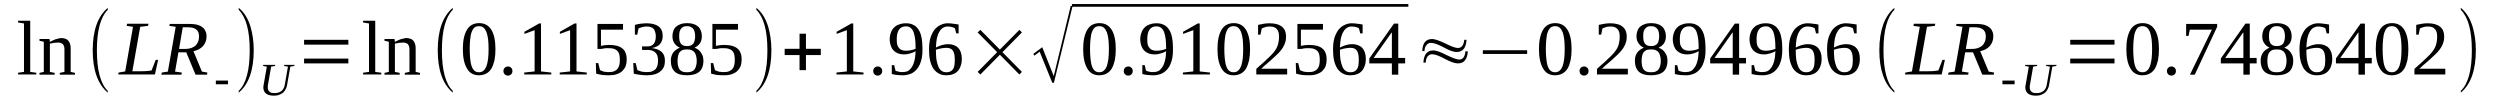 <?xml version='1.0' encoding='UTF-8'?>
<!-- This file was generated by dvisvgm 1.15.1 -->
<svg height='19pt' version='1.1' viewBox='0 -19 443 19' width='443pt' xmlns='http://www.w3.org/2000/svg' xmlns:xlink='http://www.w3.org/1999/xlink'>
<defs>
<clipPath id='clip1'>
<path clip-rule='evenodd' d='M0 -18.995H442.855V-0.028H0V-18.995'/>
</clipPath>
</defs>
<g id='page1'>
<g>
<path clip-path='url(#clip1)' d='M5.355 -6.258L6.43 -6.113V-5.801H3.203V-6.113L4.25 -6.258V-14.844L3.203 -15.016V-15.328H5.355V-6.258Z' fill-rule='evenodd'/>
<path clip-path='url(#clip1)' d='M8.84 -11.574C8.953 -11.633 9.121 -11.719 9.293 -11.801C9.461 -11.887 9.633 -11.945 9.801 -12.031C10 -12.086 10.199 -12.145 10.367 -12.172C10.566 -12.23 10.738 -12.258 10.879 -12.258C11.133 -12.258 11.359 -12.199 11.559 -12.145C11.758 -12.086 11.926 -11.973 12.07 -11.832C12.211 -11.688 12.324 -11.488 12.41 -11.234C12.492 -11.008 12.523 -10.723 12.523 -10.379V-6.258L13.285 -6.086V-5.773H10.594V-6.086L11.418 -6.258V-10.266C11.418 -10.637 11.332 -10.922 11.16 -11.148C10.965 -11.348 10.68 -11.461 10.312 -11.461C10.199 -11.461 10.059 -11.461 9.914 -11.434C9.801 -11.434 9.66 -11.406 9.52 -11.406C9.379 -11.375 9.266 -11.348 9.152 -11.32C9.039 -11.32 8.926 -11.289 8.84 -11.262V-6.258L9.688 -6.086V-5.773H6.996V-6.086L7.762 -6.258V-11.605L6.996 -11.773V-12.086H8.781L8.84 -11.574Z' fill-rule='evenodd'/>
<path clip-path='url(#clip1)' d='M19.094 -2.902V-2.59C17.34 -4.067 16.43 -6.57 16.43 -10.098C16.43 -13.621 17.34 -16.125 19.094 -17.606V-17.262C17.82 -15.985 17.168 -13.594 17.168 -10.098C17.168 -6.543 17.82 -4.152 19.094 -2.902Z' fill-rule='evenodd'/>
<path clip-path='url(#clip1)' d='M26.234 -14.418L24.844 -14.25L23.457 -6.371H24.875C25.441 -6.371 25.867 -6.399 26.176 -6.426C26.488 -6.457 26.715 -6.484 26.855 -6.512L27.594 -8.391H28.02L27.453 -5.801H20.938L21.02 -6.145L22.184 -6.344L23.57 -14.25L22.438 -14.418L22.523 -14.789H26.32L26.234 -14.418Z' fill-rule='evenodd'/>
<path clip-path='url(#clip1)' d='M31.617 -9.727L31.02 -6.313L32.211 -6.145L32.156 -5.774H28.586L28.672 -6.145L29.746 -6.313L31.133 -14.25L30 -14.418L30.086 -14.762H33.598C34.137 -14.762 34.562 -14.703 34.961 -14.617C35.328 -14.504 35.641 -14.363 35.867 -14.164C36.121 -13.992 36.289 -13.766 36.402 -13.481C36.547 -13.223 36.602 -12.91 36.602 -12.598C36.602 -12.231 36.547 -11.887 36.434 -11.606C36.32 -11.32 36.176 -11.063 35.98 -10.836C35.781 -10.61 35.527 -10.438 35.242 -10.266C34.961 -10.125 34.648 -10.012 34.281 -9.926L35.781 -6.313L36.742 -6.145L36.688 -5.774H34.648L33.004 -9.727H31.617ZM32.75 -10.324C33.145 -10.324 33.516 -10.379 33.824 -10.465C34.137 -10.578 34.395 -10.723 34.621 -10.891C34.816 -11.09 34.988 -11.32 35.102 -11.606C35.215 -11.86 35.27 -12.199 35.27 -12.543C35.27 -13.082 35.129 -13.481 34.789 -13.766C34.477 -14.02 33.996 -14.164 33.371 -14.164H32.383L31.73 -10.324H32.75Z' fill-rule='evenodd'/>
<path clip-path='url(#clip1)' d='M38.246 -4.723H40.398V-4.067H38.246V-4.723Z' fill-rule='evenodd'/>
<path clip-path='url(#clip1)' d='M42.297 -2.902C43.602 -4.152 44.25 -6.543 44.25 -10.098C44.25 -13.566 43.602 -15.953 42.297 -17.262V-17.606C43.262 -16.836 43.969 -15.699 44.422 -14.164C44.762 -12.969 44.961 -11.606 44.961 -10.098C44.961 -6.543 44.055 -4.039 42.297 -2.59V-2.902Z' fill-rule='evenodd'/>
<path clip-path='url(#clip1)' d='M51.023 -7.195L50.344 -7.309L50.371 -7.508H52.184L52.156 -7.309L51.449 -7.195L50.879 -3.981C50.852 -3.727 50.766 -3.5 50.652 -3.27C50.539 -3.043 50.398 -2.817 50.23 -2.645C50.031 -2.473 49.805 -2.332 49.52 -2.219C49.266 -2.106 48.926 -2.047 48.559 -2.047C47.934 -2.047 47.48 -2.16 47.141 -2.418C46.828 -2.672 46.66 -3.043 46.66 -3.527C46.66 -3.582 46.66 -3.668 46.688 -3.754C46.688 -3.84 46.688 -3.895 46.715 -3.953L47.281 -7.195L46.602 -7.309L46.66 -7.508H48.785L48.727 -7.309L48.047 -7.195L47.48 -3.953C47.453 -3.895 47.453 -3.813 47.453 -3.754C47.453 -3.668 47.453 -3.613 47.453 -3.555C47.453 -3.383 47.453 -3.242 47.508 -3.129C47.539 -2.985 47.621 -2.871 47.707 -2.789C47.82 -2.703 47.934 -2.617 48.074 -2.559C48.246 -2.531 48.414 -2.504 48.645 -2.504C48.926 -2.504 49.18 -2.531 49.406 -2.617C49.605 -2.703 49.805 -2.817 49.945 -2.93C50.086 -3.07 50.199 -3.215 50.285 -3.414C50.371 -3.582 50.426 -3.754 50.457 -3.953L51.023 -7.195Z' fill-rule='evenodd'/>
<path clip-path='url(#clip1)' d='M53.883 -7.766V-8.617H61.73V-7.766H53.883ZM53.883 -11.09V-11.945H61.73V-11.09H53.883Z' fill-rule='evenodd'/>
<path clip-path='url(#clip1)' d='M66.492 -6.258L67.566 -6.113V-5.801H64.336V-6.113L65.387 -6.258V-14.844L64.336 -15.016V-15.328H66.492V-6.258Z' fill-rule='evenodd'/>
<path clip-path='url(#clip1)' d='M69.977 -11.574C70.09 -11.633 70.258 -11.719 70.43 -11.801C70.598 -11.887 70.769 -11.945 70.938 -12.031C71.137 -12.086 71.336 -12.145 71.504 -12.172C71.703 -12.231 71.875 -12.258 72.016 -12.258C72.269 -12.258 72.496 -12.199 72.695 -12.145C72.894 -12.086 73.062 -11.973 73.203 -11.832C73.348 -11.688 73.461 -11.488 73.543 -11.235C73.629 -11.008 73.656 -10.723 73.656 -10.379V-6.258L74.422 -6.086V-5.774H71.73V-6.086L72.555 -6.258V-10.266C72.555 -10.637 72.469 -10.922 72.297 -11.149C72.102 -11.348 71.816 -11.461 71.449 -11.461C71.336 -11.461 71.191 -11.461 71.051 -11.434C70.938 -11.434 70.797 -11.406 70.656 -11.406C70.512 -11.375 70.398 -11.348 70.285 -11.32C70.172 -11.32 70.059 -11.289 69.977 -11.262V-6.258L70.824 -6.086V-5.774H68.133V-6.086L68.898 -6.258V-11.606L68.133 -11.774V-12.086H69.918L69.977 -11.574Z' fill-rule='evenodd'/>
<path clip-path='url(#clip1)' d='M80.231 -2.902V-2.59C78.473 -4.067 77.566 -6.57 77.566 -10.098C77.566 -13.621 78.473 -16.125 80.231 -17.606V-17.262C78.957 -15.985 78.305 -13.594 78.305 -10.098C78.305 -6.543 78.957 -4.152 80.231 -2.902Z' fill-rule='evenodd'/>
<path clip-path='url(#clip1)' d='M87.793 -10.324C87.793 -9.555 87.738 -8.902 87.625 -8.332C87.484 -7.734 87.312 -7.254 87.086 -6.856C86.832 -6.457 86.547 -6.172 86.18 -5.973C85.812 -5.774 85.359 -5.66 84.875 -5.66C83.914 -5.66 83.207 -6.059 82.75 -6.856C82.269 -7.649 82.016 -8.789 82.016 -10.324C82.016 -11.801 82.269 -12.941 82.75 -13.738C83.207 -14.504 83.941 -14.902 84.906 -14.902C85.867 -14.902 86.578 -14.504 87.059 -13.738C87.539 -12.969 87.793 -11.832 87.793 -10.324ZM86.578 -10.324C86.578 -10.949 86.547 -11.52 86.492 -12.031C86.434 -12.543 86.32 -12.969 86.207 -13.309C86.066 -13.652 85.898 -13.906 85.672 -14.106C85.473 -14.277 85.188 -14.363 84.875 -14.363C84.535 -14.363 84.281 -14.277 84.055 -14.106C83.856 -13.906 83.688 -13.652 83.574 -13.309C83.434 -12.969 83.375 -12.543 83.32 -12.031C83.262 -11.52 83.234 -10.949 83.234 -10.324C83.234 -9.668 83.262 -9.102 83.32 -8.59C83.375 -8.078 83.434 -7.649 83.574 -7.281C83.688 -6.938 83.856 -6.656 84.055 -6.484C84.281 -6.285 84.535 -6.199 84.875 -6.199C85.188 -6.199 85.473 -6.285 85.672 -6.484C85.898 -6.656 86.066 -6.938 86.207 -7.281C86.32 -7.649 86.434 -8.078 86.492 -8.59C86.547 -9.102 86.578 -9.668 86.578 -10.324Z' fill-rule='evenodd'/>
<path clip-path='url(#clip1)' d='M90.797 -6.399C90.797 -6.313 90.797 -6.199 90.742 -6.086C90.711 -6 90.656 -5.914 90.57 -5.832C90.516 -5.774 90.43 -5.715 90.316 -5.66C90.231 -5.633 90.117 -5.602 90.004 -5.602C89.891 -5.602 89.777 -5.633 89.691 -5.66C89.578 -5.715 89.496 -5.774 89.438 -5.832C89.352 -5.914 89.297 -6 89.269 -6.086C89.211 -6.199 89.211 -6.313 89.211 -6.399C89.211 -6.512 89.211 -6.625 89.269 -6.742C89.297 -6.824 89.352 -6.91 89.438 -6.996C89.496 -7.055 89.578 -7.109 89.691 -7.168C89.777 -7.195 89.891 -7.223 90.004 -7.223C90.117 -7.223 90.231 -7.195 90.316 -7.168C90.43 -7.109 90.516 -7.055 90.57 -6.996C90.656 -6.91 90.711 -6.824 90.742 -6.742C90.797 -6.625 90.797 -6.512 90.797 -6.399Z' fill-rule='evenodd'/>
<path clip-path='url(#clip1)' d='M95.867 -6.344L97.684 -6.145V-5.801H92.894V-6.145L94.734 -6.344V-13.652L92.922 -12.996V-13.367L95.527 -14.844H95.867V-6.344Z' fill-rule='evenodd'/>
<path clip-path='url(#clip1)' d='M102.156 -6.344L103.973 -6.145V-5.801H99.184V-6.145L101.023 -6.344V-13.652L99.211 -12.996V-13.367L101.816 -14.844H102.156V-6.344Z' fill-rule='evenodd'/>
<path clip-path='url(#clip1)' d='M108.023 -11.035C108.504 -11.035 108.957 -10.977 109.324 -10.891C109.723 -10.777 110.035 -10.637 110.289 -10.41C110.543 -10.211 110.742 -9.953 110.856 -9.613C110.996 -9.301 111.055 -8.902 111.055 -8.477C111.055 -8.047 110.996 -7.649 110.883 -7.309C110.742 -6.969 110.543 -6.684 110.289 -6.426C110.035 -6.172 109.695 -6 109.297 -5.859C108.902 -5.715 108.445 -5.66 107.91 -5.66C107.484 -5.66 107.086 -5.688 106.719 -5.715C106.352 -5.774 105.984 -5.859 105.641 -5.945L105.586 -7.82H106.012L106.324 -6.57C106.406 -6.543 106.492 -6.484 106.605 -6.457C106.719 -6.399 106.832 -6.371 106.973 -6.313C107.117 -6.285 107.258 -6.258 107.398 -6.258C107.539 -6.227 107.652 -6.227 107.797 -6.227C108.219 -6.227 108.562 -6.258 108.816 -6.371C109.07 -6.484 109.297 -6.625 109.437 -6.824C109.582 -6.996 109.695 -7.223 109.75 -7.508C109.809 -7.766 109.836 -8.078 109.836 -8.391C109.836 -8.731 109.809 -9.043 109.75 -9.301C109.695 -9.555 109.582 -9.785 109.41 -9.953C109.27 -10.125 109.043 -10.266 108.758 -10.352C108.504 -10.438 108.137 -10.465 107.711 -10.465C107.426 -10.465 107.199 -10.465 107.004 -10.41C106.805 -10.379 106.633 -10.352 106.52 -10.324H105.871V-14.762H110.402V-13.738H106.492V-10.863C106.551 -10.891 106.664 -10.922 106.746 -10.922C106.859 -10.949 106.945 -10.949 107.086 -10.977C107.199 -11.008 107.344 -11.008 107.484 -11.008C107.652 -11.035 107.824 -11.035 108.023 -11.035Z' fill-rule='evenodd'/>
<path clip-path='url(#clip1)' d='M117.824 -8.219C117.824 -7.82 117.769 -7.453 117.625 -7.137C117.485 -6.824 117.285 -6.57 117.004 -6.344C116.746 -6.113 116.406 -5.945 116.012 -5.832C115.613 -5.715 115.191 -5.66 114.68 -5.66C114.227 -5.66 113.801 -5.688 113.406 -5.746C112.981 -5.801 112.613 -5.859 112.301 -5.945L112.215 -7.82H112.641L112.953 -6.57C113.035 -6.543 113.121 -6.484 113.262 -6.457C113.406 -6.399 113.519 -6.371 113.687 -6.313C113.828 -6.285 113.973 -6.258 114.141 -6.258C114.285 -6.227 114.426 -6.227 114.567 -6.227C114.992 -6.227 115.332 -6.258 115.586 -6.371C115.84 -6.484 116.066 -6.625 116.211 -6.797C116.352 -6.996 116.465 -7.223 116.52 -7.481C116.578 -7.734 116.605 -8.02 116.605 -8.305C116.605 -8.676 116.551 -8.957 116.465 -9.188C116.379 -9.414 116.238 -9.613 116.066 -9.754C115.898 -9.899 115.699 -9.984 115.473 -10.066C115.246 -10.125 114.992 -10.152 114.738 -10.152H113.774V-10.777H114.738C115.219 -10.777 115.613 -10.922 115.84 -11.235C116.066 -11.52 116.211 -11.945 116.211 -12.543C116.211 -12.856 116.18 -13.11 116.098 -13.309C116.039 -13.539 115.953 -13.738 115.812 -13.879C115.699 -14.02 115.531 -14.133 115.332 -14.191C115.133 -14.277 114.879 -14.305 114.567 -14.305C114.426 -14.305 114.312 -14.305 114.168 -14.277C114.027 -14.25 113.914 -14.219 113.774 -14.191C113.66 -14.164 113.547 -14.133 113.434 -14.078C113.32 -14.051 113.234 -13.992 113.148 -13.965L112.922 -12.856H112.5V-14.59C112.641 -14.617 112.809 -14.649 112.953 -14.703C113.094 -14.731 113.262 -14.762 113.434 -14.789C113.602 -14.816 113.774 -14.816 113.973 -14.844C114.141 -14.844 114.367 -14.875 114.567 -14.875C115.5 -14.875 116.211 -14.676 116.691 -14.332C117.172 -13.965 117.43 -13.395 117.43 -12.656C117.43 -12.371 117.398 -12.117 117.317 -11.86C117.23 -11.633 117.117 -11.406 116.973 -11.207C116.805 -11.035 116.605 -10.863 116.352 -10.75C116.098 -10.61 115.812 -10.524 115.473 -10.496C116.293 -10.379 116.891 -10.152 117.258 -9.785C117.656 -9.414 117.824 -8.902 117.824 -8.219Z' fill-rule='evenodd'/>
<path clip-path='url(#clip1)' d='M124.367 -12.57C124.367 -12.086 124.254 -11.66 124.027 -11.32C123.773 -10.977 123.461 -10.723 123.066 -10.551C123.293 -10.465 123.52 -10.352 123.719 -10.211C123.914 -10.066 124.058 -9.899 124.199 -9.699C124.34 -9.5 124.453 -9.27 124.539 -9.043C124.594 -8.789 124.652 -8.504 124.652 -8.219C124.652 -7.367 124.398 -6.742 123.945 -6.313C123.461 -5.887 122.727 -5.66 121.734 -5.66C120.77 -5.66 120.063 -5.859 119.582 -6.285C119.129 -6.711 118.871 -7.367 118.871 -8.219C118.871 -8.817 119.016 -9.301 119.297 -9.699C119.582 -10.066 119.977 -10.352 120.461 -10.551C120.063 -10.723 119.75 -10.977 119.523 -11.32C119.27 -11.66 119.156 -12.086 119.156 -12.57C119.156 -12.941 119.211 -13.254 119.324 -13.539C119.41 -13.82 119.582 -14.078 119.809 -14.277C120.035 -14.477 120.289 -14.617 120.629 -14.731C120.941 -14.844 121.336 -14.902 121.762 -14.902C122.188 -14.902 122.582 -14.844 122.894 -14.731C123.207 -14.649 123.492 -14.477 123.719 -14.277C123.945 -14.078 124.086 -13.82 124.199 -13.539C124.313 -13.254 124.367 -12.941 124.367 -12.57ZM123.461 -8.219C123.461 -8.531 123.434 -8.817 123.348 -9.074C123.293 -9.328 123.207 -9.555 123.066 -9.727C122.953 -9.899 122.754 -10.012 122.527 -10.125C122.328 -10.211 122.047 -10.238 121.734 -10.238C121.395 -10.238 121.14 -10.211 120.914 -10.125C120.715 -10.012 120.543 -9.899 120.402 -9.727C120.289 -9.555 120.203 -9.328 120.148 -9.074C120.09 -8.817 120.063 -8.531 120.063 -8.219C120.063 -7.879 120.09 -7.594 120.148 -7.336C120.203 -7.082 120.289 -6.883 120.402 -6.711C120.543 -6.543 120.715 -6.399 120.914 -6.313C121.14 -6.227 121.395 -6.199 121.734 -6.199C122.047 -6.199 122.328 -6.227 122.527 -6.313C122.754 -6.399 122.953 -6.543 123.066 -6.711C123.207 -6.883 123.293 -7.082 123.348 -7.336C123.434 -7.594 123.461 -7.879 123.461 -8.219ZM123.18 -12.57C123.18 -12.828 123.152 -13.082 123.094 -13.309C123.066 -13.508 122.981 -13.707 122.867 -13.852C122.754 -14.02 122.613 -14.133 122.414 -14.219C122.242 -14.332 122.016 -14.363 121.734 -14.363C121.449 -14.363 121.223 -14.332 121.055 -14.219C120.883 -14.133 120.742 -14.02 120.629 -13.852C120.516 -13.707 120.461 -13.508 120.402 -13.309C120.375 -13.082 120.348 -12.828 120.348 -12.57C120.348 -12.316 120.375 -12.059 120.402 -11.86C120.461 -11.633 120.516 -11.461 120.629 -11.289C120.742 -11.149 120.883 -11.035 121.055 -10.949C121.223 -10.863 121.449 -10.836 121.734 -10.836C122.016 -10.836 122.242 -10.863 122.414 -10.949C122.613 -11.035 122.754 -11.149 122.867 -11.289C122.981 -11.461 123.066 -11.633 123.094 -11.86C123.152 -12.059 123.18 -12.316 123.18 -12.57Z' fill-rule='evenodd'/>
<path clip-path='url(#clip1)' d='M128.391 -11.035C128.875 -11.035 129.328 -10.977 129.695 -10.891C130.09 -10.777 130.402 -10.637 130.656 -10.41C130.914 -10.211 131.109 -9.953 131.223 -9.613C131.367 -9.301 131.422 -8.902 131.422 -8.477C131.422 -8.047 131.367 -7.649 131.254 -7.309C131.109 -6.969 130.914 -6.684 130.656 -6.426C130.402 -6.172 130.062 -6 129.668 -5.859C129.269 -5.715 128.817 -5.66 128.277 -5.66C127.852 -5.66 127.457 -5.688 127.09 -5.715C126.719 -5.774 126.352 -5.859 126.012 -5.945L125.957 -7.82H126.379L126.691 -6.57C126.777 -6.543 126.863 -6.484 126.976 -6.457C127.09 -6.399 127.203 -6.371 127.344 -6.313C127.484 -6.285 127.625 -6.258 127.769 -6.258C127.91 -6.227 128.024 -6.227 128.164 -6.227C128.59 -6.227 128.93 -6.258 129.184 -6.371C129.441 -6.484 129.668 -6.625 129.809 -6.824C129.949 -6.996 130.062 -7.223 130.121 -7.508C130.176 -7.766 130.203 -8.078 130.203 -8.391C130.203 -8.731 130.176 -9.043 130.121 -9.301C130.062 -9.555 129.949 -9.785 129.781 -9.953C129.637 -10.125 129.41 -10.266 129.129 -10.352C128.875 -10.438 128.504 -10.465 128.078 -10.465C127.797 -10.465 127.57 -10.465 127.371 -10.41C127.172 -10.379 127.004 -10.352 126.891 -10.324H126.238V-14.762H130.77V-13.738H126.863V-10.863C126.918 -10.891 127.031 -10.922 127.117 -10.922C127.231 -10.949 127.316 -10.949 127.457 -10.977C127.57 -11.008 127.711 -11.008 127.852 -11.008C128.024 -11.035 128.191 -11.035 128.391 -11.035Z' fill-rule='evenodd'/>
<path clip-path='url(#clip1)' d='M134.027 -2.902C135.332 -4.152 135.984 -6.543 135.984 -10.098C135.984 -13.566 135.332 -15.953 134.027 -17.262V-17.606C134.992 -16.836 135.699 -15.699 136.152 -14.164C136.492 -12.969 136.691 -11.606 136.691 -10.098C136.691 -6.543 135.785 -4.039 134.027 -2.59V-2.902Z' fill-rule='evenodd'/>
<path clip-path='url(#clip1)' d='M141.68 -6.57V-9.242H139.043V-10.352H141.68V-13.027H142.813V-10.352H145.445V-9.242H142.813V-6.57H141.68Z' fill-rule='evenodd'/>
<path clip-path='url(#clip1)' d='M151.195 -6.344L153.012 -6.145V-5.801H148.223V-6.145L150.062 -6.344V-13.652L148.25 -12.996V-13.367L150.855 -14.844H151.195V-6.344Z' fill-rule='evenodd'/>
<path clip-path='url(#clip1)' d='M156.324 -6.399C156.324 -6.313 156.324 -6.199 156.27 -6.086C156.238 -6 156.184 -5.914 156.098 -5.832C156.043 -5.774 155.957 -5.715 155.844 -5.66C155.758 -5.633 155.645 -5.602 155.531 -5.602C155.418 -5.602 155.305 -5.633 155.219 -5.66C155.105 -5.715 155.023 -5.774 154.965 -5.832C154.879 -5.914 154.824 -6 154.797 -6.086C154.738 -6.199 154.738 -6.313 154.738 -6.399C154.738 -6.512 154.738 -6.625 154.797 -6.742C154.824 -6.824 154.879 -6.91 154.965 -6.996C155.023 -7.055 155.105 -7.109 155.219 -7.168C155.305 -7.195 155.418 -7.223 155.531 -7.223C155.645 -7.223 155.758 -7.195 155.844 -7.168C155.957 -7.109 156.043 -7.055 156.098 -6.996C156.184 -6.91 156.238 -6.824 156.27 -6.742C156.324 -6.625 156.324 -6.512 156.324 -6.399Z' fill-rule='evenodd'/>
<path clip-path='url(#clip1)' d='M157.656 -12.031C157.656 -12.485 157.742 -12.91 157.883 -13.254C157.996 -13.594 158.195 -13.906 158.449 -14.133C158.676 -14.391 158.988 -14.563 159.355 -14.676C159.695 -14.816 160.094 -14.875 160.547 -14.875C161.055 -14.875 161.48 -14.789 161.848 -14.59C162.219 -14.418 162.527 -14.133 162.758 -13.766C163.012 -13.395 163.18 -12.941 163.293 -12.344C163.406 -11.774 163.465 -11.09 163.465 -10.297C163.465 -9.727 163.437 -9.215 163.352 -8.758C163.266 -8.305 163.125 -7.906 162.984 -7.567C162.84 -7.223 162.641 -6.938 162.414 -6.684C162.219 -6.457 161.992 -6.258 161.707 -6.086C161.453 -5.945 161.199 -5.832 160.887 -5.774C160.602 -5.688 160.32 -5.66 160.008 -5.66C159.609 -5.66 159.269 -5.688 158.961 -5.715C158.621 -5.746 158.336 -5.801 158.023 -5.887V-7.453H158.449L158.676 -6.484C158.762 -6.426 158.875 -6.399 158.961 -6.371C159.074 -6.344 159.187 -6.313 159.301 -6.285C159.414 -6.258 159.527 -6.258 159.641 -6.227C159.754 -6.227 159.867 -6.227 159.98 -6.227C160.293 -6.227 160.574 -6.285 160.859 -6.399C161.113 -6.543 161.34 -6.77 161.539 -7.055C161.734 -7.336 161.906 -7.734 162.02 -8.192C162.16 -8.676 162.219 -9.242 162.246 -9.926C161.961 -9.754 161.621 -9.613 161.281 -9.527C160.941 -9.414 160.574 -9.356 160.207 -9.356C159.809 -9.356 159.469 -9.414 159.156 -9.527C158.875 -9.641 158.59 -9.813 158.363 -10.039C158.137 -10.266 157.969 -10.551 157.855 -10.863C157.742 -11.207 157.656 -11.606 157.656 -12.031ZM160.547 -14.332C159.98 -14.332 159.555 -14.133 159.301 -13.738C159.016 -13.34 158.902 -12.77 158.902 -12C158.902 -11.633 158.93 -11.32 158.988 -11.063C159.074 -10.836 159.187 -10.61 159.328 -10.465C159.469 -10.297 159.641 -10.18 159.836 -10.125C160.035 -10.039 160.262 -10.012 160.519 -10.012C160.828 -10.012 161.113 -10.039 161.394 -10.098C161.707 -10.152 161.992 -10.238 162.246 -10.352C162.246 -11.008 162.219 -11.606 162.16 -12.086C162.105 -12.598 161.992 -12.996 161.879 -13.34C161.734 -13.68 161.566 -13.906 161.34 -14.078C161.113 -14.25 160.859 -14.332 160.547 -14.332Z' fill-rule='evenodd'/>
<path clip-path='url(#clip1)' d='M170.434 -8.59C170.434 -8.106 170.375 -7.707 170.234 -7.336C170.121 -6.969 169.953 -6.684 169.727 -6.426C169.5 -6.172 169.215 -5.973 168.875 -5.859C168.535 -5.715 168.137 -5.66 167.715 -5.66C167.203 -5.66 166.777 -5.746 166.41 -5.945C166.016 -6.145 165.703 -6.426 165.418 -6.797C165.164 -7.195 164.965 -7.649 164.824 -8.219C164.684 -8.789 164.625 -9.469 164.625 -10.211C164.625 -11.035 164.711 -11.746 164.879 -12.316C165.078 -12.91 165.332 -13.395 165.617 -13.766C165.93 -14.133 166.297 -14.418 166.695 -14.59C167.09 -14.789 167.516 -14.875 167.941 -14.875C168.281 -14.875 168.621 -14.844 168.961 -14.789C169.301 -14.762 169.613 -14.703 169.867 -14.649V-13.082H169.441L169.215 -13.992C169.129 -14.051 169.047 -14.078 168.934 -14.133C168.82 -14.164 168.734 -14.191 168.621 -14.219C168.508 -14.25 168.395 -14.277 168.281 -14.277C168.168 -14.305 168.055 -14.305 167.941 -14.305C167.629 -14.305 167.344 -14.219 167.09 -14.078C166.863 -13.938 166.637 -13.707 166.469 -13.395C166.269 -13.082 166.129 -12.684 166.016 -12.231C165.93 -11.774 165.871 -11.207 165.844 -10.578C166.156 -10.75 166.523 -10.891 166.891 -11.008C167.262 -11.121 167.656 -11.176 168.023 -11.176C168.395 -11.176 168.734 -11.121 169.016 -11.008C169.328 -10.891 169.582 -10.75 169.781 -10.524C169.98 -10.324 170.148 -10.039 170.262 -9.727C170.375 -9.387 170.434 -9.016 170.434 -8.59ZM167.684 -6.199C167.969 -6.199 168.195 -6.227 168.395 -6.344C168.594 -6.426 168.734 -6.57 168.875 -6.742C168.988 -6.938 169.074 -7.168 169.129 -7.453C169.16 -7.734 169.187 -8.078 169.187 -8.445C169.187 -9.188 169.074 -9.699 168.848 -10.039C168.621 -10.352 168.25 -10.524 167.77 -10.524C167.457 -10.524 167.148 -10.496 166.836 -10.438C166.496 -10.379 166.156 -10.297 165.844 -10.18C165.844 -9.555 165.871 -8.988 165.93 -8.477C166.016 -7.992 166.129 -7.567 166.269 -7.223C166.41 -6.883 166.609 -6.625 166.836 -6.457C167.062 -6.285 167.344 -6.199 167.684 -6.199Z' fill-rule='evenodd'/>
<path clip-path='url(#clip1)' d='M173.238 -6.258L176.695 -9.754L173.238 -13.254L173.719 -13.707L177.176 -10.211L180.633 -13.707L181.086 -13.254L177.629 -9.754L181.086 -6.258L180.633 -5.801L177.176 -9.301L173.719 -5.801L173.238 -6.258Z' fill-rule='evenodd'/>
<path clip-path='url(#clip1)' d='M186.469 -4.324L184.23 -9.84L183.266 -9.129L183.125 -9.469L184.684 -10.637L186.723 -5.516L189.727 -17.945H190.066L186.75 -4.324H186.469Z' fill-rule='evenodd'/>
<path clip-path='url(#clip1)' d='M189.953 -18.284H249.559V-17.804H189.953V-18.284Z' fill-rule='evenodd'/>
<path clip-path='url(#clip1)' d='M197.715 -10.324C197.715 -9.555 197.66 -8.902 197.547 -8.332C197.402 -7.734 197.234 -7.254 197.008 -6.856C196.75 -6.457 196.469 -6.172 196.102 -5.973C195.73 -5.774 195.277 -5.66 194.797 -5.66C193.832 -5.66 193.125 -6.059 192.672 -6.856C192.191 -7.649 191.937 -8.789 191.937 -10.324C191.937 -11.801 192.191 -12.941 192.672 -13.738C193.125 -14.504 193.863 -14.902 194.824 -14.902C195.789 -14.902 196.496 -14.504 196.977 -13.738C197.461 -12.969 197.715 -11.832 197.715 -10.324ZM196.496 -10.324C196.496 -10.949 196.469 -11.52 196.41 -12.031C196.355 -12.543 196.242 -12.969 196.129 -13.309C195.988 -13.652 195.816 -13.906 195.59 -14.106C195.391 -14.277 195.109 -14.363 194.797 -14.363C194.457 -14.363 194.203 -14.277 193.977 -14.106C193.777 -13.906 193.605 -13.652 193.492 -13.309C193.352 -12.969 193.297 -12.543 193.238 -12.031C193.184 -11.52 193.152 -10.949 193.152 -10.324C193.152 -9.668 193.184 -9.102 193.238 -8.59C193.297 -8.078 193.352 -7.649 193.492 -7.281C193.605 -6.938 193.777 -6.656 193.977 -6.484C194.203 -6.285 194.457 -6.199 194.797 -6.199C195.109 -6.199 195.391 -6.285 195.59 -6.484C195.816 -6.656 195.988 -6.938 196.129 -7.281C196.242 -7.649 196.355 -8.078 196.41 -8.59C196.469 -9.102 196.496 -9.668 196.496 -10.324Z' fill-rule='evenodd'/>
<path clip-path='url(#clip1)' d='M200.719 -6.399C200.719 -6.313 200.719 -6.199 200.66 -6.086C200.633 -6 200.578 -5.914 200.492 -5.832C200.434 -5.774 200.352 -5.715 200.238 -5.66C200.152 -5.633 200.039 -5.602 199.926 -5.602C199.812 -5.602 199.699 -5.633 199.613 -5.66C199.5 -5.715 199.414 -5.774 199.359 -5.832C199.273 -5.914 199.215 -6 199.187 -6.086C199.133 -6.199 199.133 -6.313 199.133 -6.399C199.133 -6.512 199.133 -6.625 199.187 -6.742C199.215 -6.824 199.273 -6.91 199.359 -6.996C199.414 -7.055 199.5 -7.109 199.613 -7.168C199.699 -7.195 199.812 -7.223 199.926 -7.223C200.039 -7.223 200.152 -7.195 200.238 -7.168C200.352 -7.109 200.434 -7.055 200.492 -6.996C200.578 -6.91 200.633 -6.824 200.66 -6.742C200.719 -6.625 200.719 -6.512 200.719 -6.399Z' fill-rule='evenodd'/>
<path clip-path='url(#clip1)' d='M202.051 -12.031C202.051 -12.485 202.133 -12.91 202.277 -13.254C202.391 -13.594 202.586 -13.906 202.844 -14.133C203.07 -14.391 203.383 -14.563 203.75 -14.676C204.09 -14.816 204.484 -14.875 204.937 -14.875C205.449 -14.875 205.875 -14.789 206.242 -14.59C206.609 -14.418 206.922 -14.133 207.148 -13.766C207.402 -13.395 207.574 -12.941 207.687 -12.344C207.801 -11.774 207.855 -11.09 207.855 -10.297C207.855 -9.727 207.828 -9.215 207.742 -8.758C207.66 -8.305 207.516 -7.906 207.375 -7.567C207.234 -7.223 207.035 -6.938 206.809 -6.684C206.609 -6.457 206.383 -6.258 206.102 -6.086C205.848 -5.945 205.59 -5.832 205.277 -5.774C204.996 -5.688 204.711 -5.66 204.402 -5.66C204.004 -5.66 203.664 -5.688 203.352 -5.715C203.012 -5.746 202.73 -5.801 202.418 -5.887V-7.453H202.844L203.07 -6.484C203.156 -6.426 203.27 -6.399 203.352 -6.371C203.465 -6.344 203.578 -6.313 203.691 -6.285C203.805 -6.258 203.918 -6.258 204.031 -6.227C204.145 -6.227 204.258 -6.227 204.371 -6.227C204.684 -6.227 204.969 -6.285 205.25 -6.399C205.504 -6.543 205.734 -6.77 205.93 -7.055C206.129 -7.336 206.301 -7.734 206.414 -8.192C206.555 -8.676 206.609 -9.242 206.641 -9.926C206.355 -9.754 206.016 -9.613 205.676 -9.527C205.336 -9.414 204.969 -9.356 204.598 -9.356C204.203 -9.356 203.863 -9.414 203.551 -9.527C203.27 -9.641 202.984 -9.813 202.758 -10.039C202.531 -10.266 202.359 -10.551 202.246 -10.863C202.133 -11.207 202.051 -11.606 202.051 -12.031ZM204.937 -14.332C204.371 -14.332 203.949 -14.133 203.691 -13.738C203.41 -13.34 203.297 -12.77 203.297 -12C203.297 -11.633 203.324 -11.32 203.383 -11.063C203.465 -10.836 203.578 -10.61 203.723 -10.465C203.863 -10.297 204.031 -10.18 204.23 -10.125C204.43 -10.039 204.656 -10.012 204.91 -10.012C205.223 -10.012 205.504 -10.039 205.789 -10.098C206.102 -10.152 206.383 -10.238 206.641 -10.352C206.641 -11.008 206.609 -11.606 206.555 -12.086C206.496 -12.598 206.383 -12.996 206.27 -13.34C206.129 -13.68 205.961 -13.906 205.734 -14.078C205.504 -14.25 205.25 -14.332 204.937 -14.332Z' fill-rule='evenodd'/>
<path clip-path='url(#clip1)' d='M212.59 -6.344L214.402 -6.145V-5.801H209.613V-6.145L211.457 -6.344V-13.652L209.641 -12.996V-13.367L212.25 -14.844H212.59V-6.344Z' fill-rule='evenodd'/>
<path clip-path='url(#clip1)' d='M221.512 -10.324C221.512 -9.555 221.457 -8.902 221.344 -8.332C221.199 -7.734 221.031 -7.254 220.805 -6.856C220.551 -6.457 220.266 -6.172 219.898 -5.973C219.527 -5.774 219.074 -5.66 218.594 -5.66C217.633 -5.66 216.922 -6.059 216.469 -6.856C215.988 -7.649 215.734 -8.789 215.734 -10.324C215.734 -11.801 215.988 -12.941 216.469 -13.738C216.922 -14.504 217.66 -14.902 218.621 -14.902C219.586 -14.902 220.293 -14.504 220.777 -13.738C221.258 -12.969 221.512 -11.832 221.512 -10.324ZM220.293 -10.324C220.293 -10.949 220.266 -11.52 220.211 -12.031C220.152 -12.543 220.039 -12.969 219.926 -13.309C219.785 -13.652 219.613 -13.906 219.387 -14.106C219.188 -14.277 218.906 -14.363 218.594 -14.363C218.254 -14.363 218 -14.277 217.773 -14.106C217.574 -13.906 217.406 -13.652 217.293 -13.309C217.148 -12.969 217.094 -12.543 217.035 -12.031C216.98 -11.52 216.949 -10.949 216.949 -10.324C216.949 -9.668 216.98 -9.102 217.035 -8.59C217.094 -8.078 217.148 -7.649 217.293 -7.281C217.406 -6.938 217.574 -6.656 217.773 -6.484C218 -6.285 218.254 -6.199 218.594 -6.199C218.906 -6.199 219.188 -6.285 219.387 -6.484C219.613 -6.656 219.785 -6.938 219.926 -7.281C220.039 -7.649 220.152 -8.078 220.211 -8.59C220.266 -9.102 220.293 -9.668 220.293 -10.324Z' fill-rule='evenodd'/>
<path clip-path='url(#clip1)' d='M228.086 -5.801H222.617V-6.797C223.07 -7.195 223.469 -7.594 223.863 -7.906C224.231 -8.246 224.57 -8.559 224.855 -8.844C225.168 -9.129 225.422 -9.414 225.648 -9.668C225.875 -9.926 226.047 -10.211 226.215 -10.496C226.356 -10.777 226.469 -11.09 226.527 -11.406C226.613 -11.746 226.641 -12.117 226.641 -12.543C226.641 -13.11 226.527 -13.566 226.242 -13.852C225.988 -14.164 225.563 -14.305 224.969 -14.305C224.828 -14.305 224.715 -14.305 224.57 -14.277C224.457 -14.25 224.316 -14.25 224.203 -14.191C224.09 -14.164 223.977 -14.133 223.863 -14.078C223.75 -14.051 223.664 -13.992 223.582 -13.965L223.355 -12.856H222.93V-14.59C223.27 -14.676 223.582 -14.731 223.922 -14.789C224.231 -14.844 224.602 -14.875 224.969 -14.875C225.934 -14.875 226.668 -14.676 227.18 -14.25C227.66 -13.852 227.887 -13.281 227.887 -12.543C227.887 -12.172 227.859 -11.832 227.746 -11.52C227.66 -11.207 227.52 -10.891 227.348 -10.61C227.18 -10.324 226.953 -10.039 226.695 -9.754C226.441 -9.5 226.16 -9.188 225.82 -8.902C225.508 -8.59 225.137 -8.277 224.742 -7.934C224.344 -7.621 223.922 -7.223 223.496 -6.824H228.086V-5.801Z' fill-rule='evenodd'/>
<path clip-path='url(#clip1)' d='M232.051 -11.035C232.531 -11.035 232.984 -10.977 233.355 -10.891C233.75 -10.777 234.062 -10.637 234.316 -10.41C234.574 -10.211 234.77 -9.953 234.883 -9.613C235.027 -9.301 235.082 -8.902 235.082 -8.477C235.082 -8.047 235.027 -7.649 234.914 -7.309C234.77 -6.969 234.574 -6.684 234.316 -6.426C234.062 -6.172 233.723 -6 233.324 -5.859C232.93 -5.715 232.477 -5.66 231.937 -5.66C231.512 -5.66 231.117 -5.688 230.746 -5.715C230.379 -5.774 230.012 -5.859 229.672 -5.945L229.613 -7.82H230.039L230.352 -6.57C230.438 -6.543 230.52 -6.484 230.633 -6.457C230.746 -6.399 230.859 -6.371 231.004 -6.313C231.144 -6.285 231.285 -6.258 231.43 -6.258C231.57 -6.227 231.684 -6.227 231.824 -6.227C232.25 -6.227 232.59 -6.258 232.844 -6.371C233.098 -6.484 233.324 -6.625 233.469 -6.824C233.609 -6.996 233.723 -7.223 233.777 -7.508C233.836 -7.766 233.863 -8.078 233.863 -8.391C233.863 -8.731 233.836 -9.043 233.777 -9.301C233.723 -9.555 233.609 -9.785 233.437 -9.953C233.297 -10.125 233.07 -10.266 232.789 -10.352C232.531 -10.438 232.164 -10.465 231.738 -10.465C231.457 -10.465 231.231 -10.465 231.031 -10.41C230.832 -10.379 230.664 -10.352 230.551 -10.324H229.899V-14.762H234.43V-13.738H230.52V-10.863C230.578 -10.891 230.691 -10.922 230.777 -10.922C230.891 -10.949 230.973 -10.949 231.117 -10.977C231.231 -11.008 231.371 -11.008 231.512 -11.008C231.684 -11.035 231.852 -11.035 232.051 -11.035Z' fill-rule='evenodd'/>
<path clip-path='url(#clip1)' d='M242.023 -8.59C242.023 -8.106 241.965 -7.707 241.824 -7.336C241.711 -6.969 241.543 -6.684 241.316 -6.426C241.09 -6.172 240.805 -5.973 240.465 -5.859C240.125 -5.715 239.726 -5.66 239.305 -5.66C238.793 -5.66 238.367 -5.746 238 -5.945C237.605 -6.145 237.293 -6.426 237.008 -6.797C236.754 -7.195 236.555 -7.649 236.414 -8.219C236.273 -8.789 236.215 -9.469 236.215 -10.211C236.215 -11.035 236.301 -11.746 236.469 -12.316C236.668 -12.91 236.922 -13.395 237.207 -13.766C237.52 -14.133 237.887 -14.418 238.285 -14.59C238.68 -14.789 239.105 -14.875 239.531 -14.875C239.871 -14.875 240.211 -14.844 240.551 -14.789C240.891 -14.762 241.203 -14.703 241.457 -14.649V-13.082H241.031L240.805 -13.992C240.719 -14.051 240.637 -14.078 240.523 -14.133C240.41 -14.164 240.324 -14.191 240.211 -14.219C240.098 -14.25 239.984 -14.277 239.871 -14.277C239.758 -14.305 239.645 -14.305 239.531 -14.305C239.219 -14.305 238.934 -14.219 238.68 -14.078C238.453 -13.938 238.227 -13.707 238.059 -13.395C237.859 -13.082 237.719 -12.684 237.605 -12.231C237.52 -11.774 237.461 -11.207 237.434 -10.578C237.746 -10.75 238.113 -10.891 238.481 -11.008C238.852 -11.121 239.246 -11.176 239.613 -11.176C239.984 -11.176 240.324 -11.121 240.606 -11.008C240.918 -10.891 241.172 -10.75 241.371 -10.524C241.57 -10.324 241.738 -10.039 241.852 -9.727C241.965 -9.387 242.023 -9.016 242.023 -8.59ZM239.273 -6.199C239.558 -6.199 239.785 -6.227 239.984 -6.344C240.184 -6.426 240.324 -6.57 240.465 -6.742C240.578 -6.938 240.664 -7.168 240.719 -7.453C240.75 -7.734 240.777 -8.078 240.777 -8.445C240.777 -9.188 240.664 -9.699 240.438 -10.039C240.211 -10.352 239.84 -10.524 239.359 -10.524C239.047 -10.524 238.738 -10.496 238.426 -10.438C238.086 -10.379 237.746 -10.297 237.434 -10.18C237.434 -9.555 237.461 -8.988 237.52 -8.477C237.605 -7.992 237.719 -7.567 237.859 -7.223C238 -6.883 238.199 -6.625 238.426 -6.457C238.652 -6.285 238.934 -6.199 239.273 -6.199Z' fill-rule='evenodd'/>
<path clip-path='url(#clip1)' d='M247.773 -7.766V-5.774H246.641V-7.766H242.644V-8.645L247.008 -14.816H247.773V-8.731H248.992V-7.766H247.773ZM246.641 -13.223H246.586L243.41 -8.731H246.641V-13.223Z' fill-rule='evenodd'/>
<path clip-path='url(#clip1)' d='M252.422 -9.953H252.023C252.082 -11.375 252.648 -12.086 253.781 -12.086C254.262 -12.086 255.055 -11.801 256.133 -11.289C257.18 -10.75 257.945 -10.496 258.34 -10.496C258.992 -10.496 259.359 -10.977 259.473 -11.945H259.871C259.785 -10.496 259.191 -9.785 258.113 -9.785C257.547 -9.785 256.781 -10.066 255.82 -10.61C254.855 -11.121 254.09 -11.406 253.523 -11.406C253.184 -11.406 252.902 -11.235 252.703 -10.922C252.504 -10.637 252.422 -10.324 252.422 -9.953ZM252.648 -7.906H252.223C252.309 -9.356 252.875 -10.066 253.977 -10.066C254.488 -10.066 255.281 -9.785 256.328 -9.242C257.406 -8.731 258.145 -8.445 258.566 -8.445C259.219 -8.445 259.586 -8.93 259.672 -9.899H260.098C260.012 -8.477 259.418 -7.766 258.34 -7.766C257.773 -7.766 257.008 -8.047 256.047 -8.559C255.055 -9.102 254.289 -9.387 253.75 -9.387C253.383 -9.387 253.129 -9.215 252.902 -8.902C252.73 -8.617 252.648 -8.277 252.648 -7.906Z' fill-rule='evenodd'/>
<path clip-path='url(#clip1)' d='M262.762 -9.442V-10.098H270.609V-9.442H262.762Z' fill-rule='evenodd'/>
<path clip-path='url(#clip1)' d='M278.484 -10.324C278.484 -9.555 278.426 -8.902 278.312 -8.332C278.172 -7.734 278.004 -7.254 277.777 -6.856C277.52 -6.457 277.238 -6.172 276.867 -5.973C276.5 -5.774 276.047 -5.66 275.566 -5.66C274.602 -5.66 273.895 -6.059 273.441 -6.856C272.961 -7.649 272.703 -8.789 272.703 -10.324C272.703 -11.801 272.961 -12.941 273.441 -13.738C273.895 -14.504 274.633 -14.902 275.594 -14.902C276.559 -14.902 277.266 -14.504 277.746 -13.738C278.23 -12.969 278.484 -11.832 278.484 -10.324ZM277.266 -10.324C277.266 -10.949 277.238 -11.52 277.18 -12.031C277.125 -12.543 277.012 -12.969 276.898 -13.309C276.754 -13.652 276.586 -13.906 276.359 -14.106C276.16 -14.277 275.879 -14.363 275.566 -14.363C275.227 -14.363 274.973 -14.277 274.746 -14.106C274.547 -13.906 274.375 -13.652 274.262 -13.309C274.121 -12.969 274.062 -12.543 274.008 -12.031C273.949 -11.52 273.922 -10.949 273.922 -10.324C273.922 -9.668 273.949 -9.102 274.008 -8.59C274.062 -8.078 274.121 -7.649 274.262 -7.281C274.375 -6.938 274.547 -6.656 274.746 -6.484C274.973 -6.285 275.227 -6.199 275.566 -6.199C275.879 -6.199 276.16 -6.285 276.359 -6.484C276.586 -6.656 276.754 -6.938 276.898 -7.281C277.012 -7.649 277.125 -8.078 277.18 -8.59C277.238 -9.102 277.266 -9.668 277.266 -10.324Z' fill-rule='evenodd'/>
<path clip-path='url(#clip1)' d='M281.488 -6.399C281.488 -6.313 281.488 -6.199 281.43 -6.086C281.402 -6 281.344 -5.914 281.262 -5.832C281.203 -5.774 281.117 -5.715 281.004 -5.66C280.922 -5.633 280.809 -5.602 280.695 -5.602C280.582 -5.602 280.469 -5.633 280.383 -5.66C280.27 -5.715 280.184 -5.774 280.129 -5.832C280.043 -5.914 279.984 -6 279.957 -6.086C279.902 -6.199 279.902 -6.313 279.902 -6.399C279.902 -6.512 279.902 -6.625 279.957 -6.742C279.984 -6.824 280.043 -6.91 280.129 -6.996C280.184 -7.055 280.27 -7.109 280.383 -7.168C280.469 -7.195 280.582 -7.223 280.695 -7.223C280.809 -7.223 280.922 -7.195 281.004 -7.168C281.117 -7.109 281.203 -7.055 281.262 -6.996C281.344 -6.91 281.402 -6.824 281.43 -6.742C281.488 -6.625 281.488 -6.512 281.488 -6.399Z' fill-rule='evenodd'/>
<path clip-path='url(#clip1)' d='M288.457 -5.801H282.988V-6.797C283.441 -7.195 283.84 -7.594 284.234 -7.906C284.602 -8.246 284.941 -8.559 285.227 -8.844C285.539 -9.129 285.793 -9.414 286.02 -9.668C286.246 -9.926 286.418 -10.211 286.586 -10.496C286.727 -10.777 286.84 -11.09 286.898 -11.406C286.984 -11.746 287.012 -12.117 287.012 -12.543C287.012 -13.11 286.898 -13.566 286.613 -13.852C286.359 -14.164 285.934 -14.305 285.34 -14.305C285.199 -14.305 285.086 -14.305 284.941 -14.277C284.828 -14.25 284.687 -14.25 284.574 -14.191C284.461 -14.164 284.348 -14.133 284.234 -14.078C284.121 -14.051 284.035 -13.992 283.953 -13.965L283.727 -12.856H283.301V-14.59C283.641 -14.676 283.953 -14.731 284.293 -14.789C284.602 -14.844 284.973 -14.875 285.34 -14.875C286.305 -14.875 287.039 -14.676 287.551 -14.25C288.031 -13.852 288.258 -13.281 288.258 -12.543C288.258 -12.172 288.23 -11.832 288.117 -11.52C288.031 -11.207 287.891 -10.891 287.719 -10.61C287.551 -10.324 287.324 -10.039 287.066 -9.754C286.812 -9.5 286.531 -9.188 286.191 -8.902C285.879 -8.59 285.508 -8.277 285.113 -7.934C284.715 -7.621 284.293 -7.223 283.867 -6.824H288.457V-5.801Z' fill-rule='evenodd'/>
<path clip-path='url(#clip1)' d='M295.199 -12.57C295.199 -12.086 295.086 -11.66 294.859 -11.32C294.605 -10.977 294.293 -10.723 293.895 -10.551C294.121 -10.465 294.348 -10.352 294.547 -10.211C294.746 -10.066 294.887 -9.899 295.027 -9.699C295.172 -9.5 295.285 -9.27 295.367 -9.043C295.426 -8.789 295.48 -8.504 295.48 -8.219C295.48 -7.367 295.227 -6.742 294.773 -6.313C294.293 -5.887 293.555 -5.66 292.562 -5.66C291.602 -5.66 290.891 -5.859 290.41 -6.285C289.957 -6.711 289.703 -7.367 289.703 -8.219C289.703 -8.817 289.844 -9.301 290.129 -9.699C290.41 -10.066 290.809 -10.352 291.289 -10.551C290.891 -10.723 290.582 -10.977 290.355 -11.32C290.098 -11.66 289.984 -12.086 289.984 -12.57C289.984 -12.941 290.043 -13.254 290.156 -13.539C290.242 -13.82 290.41 -14.078 290.637 -14.277C290.863 -14.477 291.117 -14.617 291.461 -14.731C291.77 -14.844 292.168 -14.902 292.594 -14.902C293.016 -14.902 293.414 -14.844 293.727 -14.731C294.035 -14.649 294.32 -14.477 294.547 -14.277C294.773 -14.078 294.914 -13.82 295.027 -13.539C295.141 -13.254 295.199 -12.941 295.199 -12.57ZM294.293 -8.219C294.293 -8.531 294.266 -8.817 294.18 -9.074C294.121 -9.328 294.035 -9.555 293.895 -9.727C293.781 -9.899 293.582 -10.012 293.355 -10.125C293.16 -10.211 292.875 -10.238 292.562 -10.238C292.223 -10.238 291.969 -10.211 291.742 -10.125C291.543 -10.012 291.375 -9.899 291.23 -9.727C291.117 -9.555 291.035 -9.328 290.977 -9.074C290.922 -8.817 290.891 -8.531 290.891 -8.219C290.891 -7.879 290.922 -7.594 290.977 -7.336C291.035 -7.082 291.117 -6.883 291.23 -6.711C291.375 -6.543 291.543 -6.399 291.742 -6.313C291.969 -6.227 292.223 -6.199 292.562 -6.199C292.875 -6.199 293.16 -6.227 293.355 -6.313C293.582 -6.399 293.781 -6.543 293.895 -6.711C294.035 -6.883 294.121 -7.082 294.18 -7.336C294.266 -7.594 294.293 -7.879 294.293 -8.219ZM294.008 -12.57C294.008 -12.828 293.98 -13.082 293.922 -13.309C293.895 -13.508 293.809 -13.707 293.695 -13.852C293.582 -14.02 293.441 -14.133 293.242 -14.219C293.074 -14.332 292.848 -14.363 292.562 -14.363C292.281 -14.363 292.055 -14.332 291.883 -14.219C291.715 -14.133 291.574 -14.02 291.461 -13.852C291.348 -13.707 291.289 -13.508 291.23 -13.309C291.203 -13.082 291.176 -12.828 291.176 -12.57C291.176 -12.316 291.203 -12.059 291.23 -11.86C291.289 -11.633 291.348 -11.461 291.461 -11.289C291.574 -11.149 291.715 -11.035 291.883 -10.949C292.055 -10.863 292.281 -10.836 292.562 -10.836C292.848 -10.836 293.074 -10.863 293.242 -10.949C293.441 -11.035 293.582 -11.149 293.695 -11.289C293.809 -11.461 293.895 -11.633 293.922 -11.86C293.98 -12.059 294.008 -12.316 294.008 -12.57Z' fill-rule='evenodd'/>
<path clip-path='url(#clip1)' d='M296.418 -12.031C296.418 -12.485 296.5 -12.91 296.645 -13.254C296.758 -13.594 296.953 -13.906 297.211 -14.133C297.437 -14.391 297.75 -14.563 298.117 -14.676C298.457 -14.816 298.852 -14.875 299.305 -14.875C299.816 -14.875 300.242 -14.789 300.609 -14.59C300.976 -14.418 301.289 -14.133 301.516 -13.766C301.769 -13.395 301.941 -12.941 302.055 -12.344C302.168 -11.774 302.223 -11.09 302.223 -10.297C302.223 -9.727 302.195 -9.215 302.109 -8.758C302.027 -8.305 301.883 -7.906 301.742 -7.567C301.601 -7.223 301.402 -6.938 301.176 -6.684C300.976 -6.457 300.75 -6.258 300.469 -6.086C300.215 -5.945 299.957 -5.832 299.645 -5.774C299.363 -5.688 299.078 -5.66 298.77 -5.66C298.371 -5.66 298.031 -5.688 297.719 -5.715C297.379 -5.746 297.098 -5.801 296.785 -5.887V-7.453H297.211L297.437 -6.484C297.523 -6.426 297.637 -6.399 297.719 -6.371C297.832 -6.344 297.945 -6.313 298.059 -6.285C298.172 -6.258 298.285 -6.258 298.398 -6.227C298.512 -6.227 298.625 -6.227 298.738 -6.227C299.051 -6.227 299.336 -6.285 299.617 -6.399C299.875 -6.543 300.102 -6.77 300.297 -7.055C300.496 -7.336 300.668 -7.734 300.781 -8.192C300.922 -8.676 300.976 -9.242 301.008 -9.926C300.723 -9.754 300.383 -9.613 300.043 -9.527C299.703 -9.414 299.336 -9.356 298.965 -9.356C298.57 -9.356 298.23 -9.414 297.918 -9.527C297.637 -9.641 297.352 -9.813 297.125 -10.039C296.898 -10.266 296.727 -10.551 296.613 -10.863C296.5 -11.207 296.418 -11.606 296.418 -12.031ZM299.305 -14.332C298.738 -14.332 298.316 -14.133 298.059 -13.738C297.777 -13.34 297.664 -12.77 297.664 -12C297.664 -11.633 297.691 -11.32 297.75 -11.063C297.832 -10.836 297.945 -10.61 298.09 -10.465C298.23 -10.297 298.398 -10.18 298.598 -10.125C298.797 -10.039 299.023 -10.012 299.277 -10.012C299.59 -10.012 299.875 -10.039 300.156 -10.098C300.469 -10.152 300.75 -10.238 301.008 -10.352C301.008 -11.008 300.976 -11.606 300.922 -12.086C300.863 -12.598 300.75 -12.996 300.637 -13.34C300.496 -13.68 300.328 -13.906 300.102 -14.078C299.875 -14.25 299.617 -14.332 299.305 -14.332Z' fill-rule='evenodd'/>
<path clip-path='url(#clip1)' d='M308.172 -7.766V-5.774H307.039V-7.766H303.047V-8.645L307.41 -14.816H308.172V-8.731H309.391V-7.766H308.172ZM307.039 -13.223H306.984L303.813 -8.731H307.039V-13.223Z' fill-rule='evenodd'/>
<path clip-path='url(#clip1)' d='M310.016 -12.031C310.016 -12.485 310.102 -12.91 310.242 -13.254C310.355 -13.594 310.555 -13.906 310.809 -14.133C311.035 -14.391 311.348 -14.563 311.715 -14.676C312.055 -14.816 312.453 -14.875 312.906 -14.875C313.414 -14.875 313.84 -14.789 314.207 -14.59C314.578 -14.418 314.887 -14.133 315.113 -13.766C315.371 -13.395 315.539 -12.941 315.652 -12.344C315.766 -11.774 315.824 -11.09 315.824 -10.297C315.824 -9.727 315.793 -9.215 315.711 -8.758C315.625 -8.305 315.484 -7.906 315.34 -7.567C315.199 -7.223 315 -6.938 314.773 -6.684C314.578 -6.457 314.352 -6.258 314.066 -6.086C313.813 -5.945 313.555 -5.832 313.246 -5.774C312.961 -5.688 312.68 -5.66 312.367 -5.66C311.969 -5.66 311.629 -5.688 311.32 -5.715C310.976 -5.746 310.695 -5.801 310.383 -5.887V-7.453H310.809L311.035 -6.484C311.121 -6.426 311.235 -6.399 311.32 -6.371C311.434 -6.344 311.547 -6.313 311.66 -6.285C311.773 -6.258 311.887 -6.258 312 -6.227C312.113 -6.227 312.227 -6.227 312.34 -6.227C312.648 -6.227 312.933 -6.285 313.215 -6.399C313.473 -6.543 313.699 -6.77 313.894 -7.055C314.094 -7.336 314.266 -7.734 314.379 -8.192C314.52 -8.676 314.578 -9.242 314.605 -9.926C314.32 -9.754 313.981 -9.613 313.641 -9.527C313.301 -9.414 312.933 -9.356 312.566 -9.356C312.168 -9.356 311.828 -9.414 311.516 -9.527C311.235 -9.641 310.949 -9.813 310.723 -10.039C310.496 -10.266 310.328 -10.551 310.215 -10.863C310.102 -11.207 310.016 -11.606 310.016 -12.031ZM312.906 -14.332C312.34 -14.332 311.914 -14.133 311.66 -13.738C311.375 -13.34 311.262 -12.77 311.262 -12C311.262 -11.633 311.289 -11.32 311.348 -11.063C311.434 -10.836 311.547 -10.61 311.687 -10.465C311.828 -10.297 312 -10.18 312.195 -10.125C312.395 -10.039 312.621 -10.012 312.875 -10.012C313.188 -10.012 313.473 -10.039 313.754 -10.098C314.066 -10.152 314.352 -10.238 314.605 -10.352C314.605 -11.008 314.578 -11.606 314.52 -12.086C314.465 -12.598 314.352 -12.996 314.238 -13.34C314.094 -13.68 313.926 -13.906 313.699 -14.078C313.473 -14.25 313.215 -14.332 312.906 -14.332Z' fill-rule='evenodd'/>
<path clip-path='url(#clip1)' d='M322.793 -8.59C322.793 -8.106 322.735 -7.707 322.594 -7.336C322.48 -6.969 322.309 -6.684 322.082 -6.426C321.855 -6.172 321.574 -5.973 321.234 -5.859C320.894 -5.715 320.496 -5.66 320.074 -5.66C319.562 -5.66 319.137 -5.746 318.769 -5.945C318.371 -6.145 318.063 -6.426 317.777 -6.797C317.523 -7.195 317.324 -7.649 317.184 -8.219C317.043 -8.789 316.984 -9.469 316.984 -10.211C316.984 -11.035 317.07 -11.746 317.238 -12.316C317.437 -12.91 317.691 -13.395 317.976 -13.766C318.289 -14.133 318.656 -14.418 319.051 -14.59C319.449 -14.789 319.875 -14.875 320.301 -14.875C320.641 -14.875 320.981 -14.844 321.32 -14.789C321.66 -14.762 321.969 -14.703 322.227 -14.649V-13.082H321.801L321.574 -13.992C321.488 -14.051 321.402 -14.078 321.289 -14.133C321.176 -14.164 321.094 -14.191 320.981 -14.219C320.867 -14.25 320.754 -14.277 320.641 -14.277C320.527 -14.305 320.414 -14.305 320.301 -14.305C319.988 -14.305 319.703 -14.219 319.449 -14.078C319.223 -13.938 318.996 -13.707 318.824 -13.395C318.629 -13.082 318.484 -12.684 318.371 -12.231C318.289 -11.774 318.231 -11.207 318.203 -10.578C318.516 -10.75 318.883 -10.891 319.25 -11.008C319.617 -11.121 320.016 -11.176 320.383 -11.176C320.754 -11.176 321.094 -11.121 321.375 -11.008C321.687 -10.891 321.941 -10.75 322.141 -10.524C322.34 -10.324 322.508 -10.039 322.621 -9.727C322.735 -9.387 322.793 -9.016 322.793 -8.59ZM320.043 -6.199C320.328 -6.199 320.555 -6.227 320.754 -6.344C320.949 -6.426 321.094 -6.57 321.234 -6.742C321.348 -6.938 321.434 -7.168 321.488 -7.453C321.516 -7.734 321.547 -8.078 321.547 -8.445C321.547 -9.188 321.434 -9.699 321.207 -10.039C320.981 -10.352 320.609 -10.524 320.129 -10.524C319.817 -10.524 319.504 -10.496 319.195 -10.438C318.856 -10.379 318.516 -10.297 318.203 -10.18C318.203 -9.555 318.231 -8.988 318.289 -8.477C318.371 -7.992 318.484 -7.567 318.629 -7.223C318.769 -6.883 318.969 -6.625 319.195 -6.457C319.422 -6.285 319.703 -6.199 320.043 -6.199Z' fill-rule='evenodd'/>
<path clip-path='url(#clip1)' d='M329.563 -8.59C329.563 -8.106 329.508 -7.707 329.363 -7.336C329.25 -6.969 329.082 -6.684 328.855 -6.426C328.629 -6.172 328.344 -5.973 328.004 -5.859C327.664 -5.715 327.27 -5.66 326.844 -5.66C326.332 -5.66 325.91 -5.746 325.539 -5.945C325.145 -6.145 324.832 -6.426 324.547 -6.797C324.293 -7.195 324.094 -7.649 323.953 -8.219C323.812 -8.789 323.754 -9.469 323.754 -10.211C323.754 -11.035 323.84 -11.746 324.012 -12.316C324.207 -12.91 324.465 -13.395 324.746 -13.766C325.059 -14.133 325.426 -14.418 325.824 -14.59C326.219 -14.789 326.645 -14.875 327.07 -14.875C327.41 -14.875 327.75 -14.844 328.09 -14.789C328.43 -14.762 328.742 -14.703 328.996 -14.649V-13.082H328.57L328.344 -13.992C328.258 -14.051 328.176 -14.078 328.063 -14.133C327.949 -14.164 327.863 -14.191 327.75 -14.219C327.637 -14.25 327.523 -14.277 327.41 -14.277C327.297 -14.305 327.183 -14.305 327.07 -14.305C326.758 -14.305 326.477 -14.219 326.219 -14.078C325.992 -13.938 325.766 -13.707 325.598 -13.395C325.398 -13.082 325.258 -12.684 325.145 -12.231C325.059 -11.774 325 -11.207 324.973 -10.578C325.285 -10.75 325.652 -10.891 326.023 -11.008C326.39 -11.121 326.785 -11.176 327.156 -11.176C327.523 -11.176 327.863 -11.121 328.144 -11.008C328.457 -10.891 328.715 -10.75 328.91 -10.524C329.109 -10.324 329.281 -10.039 329.395 -9.727C329.508 -9.387 329.563 -9.016 329.563 -8.59ZM326.816 -6.199C327.098 -6.199 327.324 -6.227 327.523 -6.344C327.723 -6.426 327.863 -6.57 328.004 -6.742C328.117 -6.938 328.203 -7.168 328.258 -7.453C328.289 -7.734 328.316 -8.078 328.316 -8.445C328.316 -9.188 328.203 -9.699 327.977 -10.039C327.75 -10.352 327.383 -10.524 326.898 -10.524C326.59 -10.524 326.277 -10.496 325.965 -10.438C325.625 -10.379 325.285 -10.297 324.973 -10.18C324.973 -9.555 325 -8.988 325.059 -8.477C325.145 -7.992 325.258 -7.567 325.398 -7.223C325.539 -6.883 325.738 -6.625 325.965 -6.457C326.191 -6.285 326.477 -6.199 326.816 -6.199Z' fill-rule='evenodd'/>
<path clip-path='url(#clip1)' d='M335.684 -2.902V-2.59C333.926 -4.067 333.02 -6.57 333.02 -10.098C333.02 -13.621 333.926 -16.125 335.684 -17.606V-17.262C334.406 -15.985 333.754 -13.594 333.754 -10.098C333.754 -6.543 334.406 -4.152 335.684 -2.902Z' fill-rule='evenodd'/>
<path clip-path='url(#clip1)' d='M342.852 -14.418L341.461 -14.25L340.074 -6.371H341.488C342.055 -6.371 342.48 -6.399 342.793 -6.426C343.105 -6.457 343.332 -6.484 343.473 -6.512L344.211 -8.391H344.633L344.066 -5.801H337.551L337.637 -6.145L338.797 -6.344L340.187 -14.25L339.055 -14.418L339.137 -14.789H342.934L342.852 -14.418Z' fill-rule='evenodd'/>
<path clip-path='url(#clip1)' d='M348.23 -9.727L347.637 -6.313L348.828 -6.145L348.77 -5.774H345.199L345.285 -6.145L346.363 -6.313L347.75 -14.25L346.617 -14.418L346.703 -14.762H350.215C350.754 -14.762 351.18 -14.703 351.574 -14.617C351.945 -14.504 352.254 -14.363 352.48 -14.164C352.738 -13.992 352.906 -13.766 353.02 -13.481C353.16 -13.223 353.219 -12.91 353.219 -12.598C353.219 -12.231 353.16 -11.887 353.047 -11.606C352.934 -11.32 352.793 -11.063 352.594 -10.836C352.398 -10.61 352.141 -10.438 351.859 -10.266C351.574 -10.125 351.266 -10.012 350.895 -9.926L352.398 -6.313L353.359 -6.145L353.305 -5.774H351.266L349.621 -9.727H348.23ZM349.367 -10.324C349.762 -10.324 350.129 -10.379 350.441 -10.465C350.754 -10.578 351.008 -10.723 351.234 -10.891C351.434 -11.09 351.605 -11.32 351.719 -11.606C351.832 -11.86 351.887 -12.199 351.887 -12.543C351.887 -13.082 351.746 -13.481 351.406 -13.766C351.094 -14.02 350.613 -14.164 349.988 -14.164H348.996L348.344 -10.324H349.367Z' fill-rule='evenodd'/>
<path clip-path='url(#clip1)' d='M354.832 -4.723H356.988V-4.067H354.832V-4.723Z' fill-rule='evenodd'/>
<path clip-path='url(#clip1)' d='M363.246 -7.195L362.566 -7.309L362.594 -7.508H364.41L364.379 -7.309L363.672 -7.195L363.105 -3.981C363.078 -3.727 362.992 -3.5 362.879 -3.27C362.766 -3.043 362.625 -2.817 362.453 -2.645C362.254 -2.473 362.027 -2.332 361.746 -2.219C361.492 -2.106 361.152 -2.047 360.781 -2.047C360.16 -2.047 359.707 -2.16 359.367 -2.418C359.055 -2.672 358.883 -3.043 358.883 -3.527C358.883 -3.582 358.883 -3.668 358.914 -3.754C358.914 -3.84 358.914 -3.895 358.941 -3.953L359.508 -7.195L358.828 -7.309L358.883 -7.508H361.008L360.953 -7.309L360.273 -7.195L359.707 -3.953C359.676 -3.895 359.676 -3.813 359.676 -3.754C359.676 -3.668 359.676 -3.613 359.676 -3.555C359.676 -3.383 359.676 -3.242 359.734 -3.129C359.762 -2.985 359.848 -2.871 359.934 -2.789C360.047 -2.703 360.16 -2.617 360.301 -2.559C360.473 -2.531 360.641 -2.504 360.867 -2.504C361.152 -2.504 361.406 -2.531 361.633 -2.617C361.832 -2.703 362.027 -2.817 362.172 -2.93C362.313 -3.07 362.426 -3.215 362.512 -3.414C362.594 -3.582 362.652 -3.754 362.68 -3.953L363.246 -7.195Z' fill-rule='evenodd'/>
<path clip-path='url(#clip1)' d='M366.844 -7.766V-8.617H374.691V-7.766H366.844ZM366.844 -11.09V-11.945H374.691V-11.09H366.844Z' fill-rule='evenodd'/>
<path clip-path='url(#clip1)' d='M382.566 -10.324C382.566 -9.555 382.512 -8.902 382.398 -8.332C382.258 -7.734 382.086 -7.254 381.859 -6.856C381.605 -6.457 381.32 -6.172 380.953 -5.973C380.586 -5.774 380.133 -5.66 379.648 -5.66C378.687 -5.66 377.98 -6.059 377.527 -6.856C377.043 -7.649 376.789 -8.789 376.789 -10.324C376.789 -11.801 377.043 -12.941 377.527 -13.738C377.98 -14.504 378.715 -14.902 379.68 -14.902C380.641 -14.902 381.352 -14.504 381.832 -13.738C382.312 -12.969 382.566 -11.832 382.566 -10.324ZM381.352 -10.324C381.352 -10.949 381.32 -11.52 381.266 -12.031C381.207 -12.543 381.094 -12.969 380.98 -13.309C380.84 -13.652 380.672 -13.906 380.445 -14.106C380.246 -14.277 379.961 -14.363 379.648 -14.363C379.309 -14.363 379.055 -14.277 378.828 -14.106C378.629 -13.906 378.461 -13.652 378.348 -13.309C378.207 -12.969 378.148 -12.543 378.094 -12.031C378.035 -11.52 378.008 -10.949 378.008 -10.324C378.008 -9.668 378.035 -9.102 378.094 -8.59C378.148 -8.078 378.207 -7.649 378.348 -7.281C378.461 -6.938 378.629 -6.656 378.828 -6.484C379.055 -6.285 379.309 -6.199 379.648 -6.199C379.961 -6.199 380.246 -6.285 380.445 -6.484C380.672 -6.656 380.84 -6.938 380.98 -7.281C381.094 -7.649 381.207 -8.078 381.266 -8.59C381.32 -9.102 381.352 -9.668 381.352 -10.324Z' fill-rule='evenodd'/>
<path clip-path='url(#clip1)' d='M385.57 -6.399C385.57 -6.313 385.57 -6.199 385.516 -6.086C385.484 -6 385.43 -5.914 385.344 -5.832C385.289 -5.774 385.203 -5.715 385.09 -5.66C385.004 -5.633 384.891 -5.602 384.777 -5.602C384.664 -5.602 384.551 -5.633 384.465 -5.66C384.352 -5.715 384.27 -5.774 384.211 -5.832C384.125 -5.914 384.07 -6 384.043 -6.086C383.984 -6.199 383.984 -6.313 383.984 -6.399C383.984 -6.512 383.984 -6.625 384.043 -6.742C384.07 -6.824 384.125 -6.91 384.211 -6.996C384.27 -7.055 384.352 -7.109 384.465 -7.168C384.551 -7.195 384.664 -7.223 384.777 -7.223C384.891 -7.223 385.004 -7.195 385.09 -7.168C385.203 -7.109 385.289 -7.055 385.344 -6.996C385.43 -6.91 385.484 -6.824 385.516 -6.742C385.57 -6.625 385.57 -6.512 385.57 -6.399Z' fill-rule='evenodd'/>
<path clip-path='url(#clip1)' d='M387.809 -12.629H387.383V-14.762H392.879V-14.25L388.914 -5.774H388.062L391.945 -13.738H388.035L387.809 -12.629Z' fill-rule='evenodd'/>
<path clip-path='url(#clip1)' d='M398.66 -7.766V-5.774H397.527V-7.766H393.531V-8.645L397.895 -14.816H398.66V-8.731H399.879V-7.766H398.66ZM397.527 -13.223H397.469L394.297 -8.731H397.527V-13.223Z' fill-rule='evenodd'/>
<path clip-path='url(#clip1)' d='M406.082 -12.57C406.082 -12.086 405.969 -11.66 405.742 -11.32C405.488 -10.977 405.176 -10.723 404.777 -10.551C405.004 -10.465 405.23 -10.352 405.43 -10.211C405.629 -10.066 405.769 -9.899 405.914 -9.699C406.055 -9.5 406.168 -9.27 406.254 -9.043C406.309 -8.789 406.367 -8.504 406.367 -8.219C406.367 -7.367 406.109 -6.742 405.656 -6.313C405.176 -5.887 404.437 -5.66 403.449 -5.66C402.484 -5.66 401.777 -5.859 401.293 -6.285C400.84 -6.711 400.586 -7.367 400.586 -8.219C400.586 -8.817 400.727 -9.301 401.012 -9.699C401.293 -10.066 401.691 -10.352 402.172 -10.551C401.777 -10.723 401.465 -10.977 401.238 -11.32C400.984 -11.66 400.871 -12.086 400.871 -12.57C400.871 -12.941 400.926 -13.254 401.039 -13.539C401.125 -13.82 401.293 -14.078 401.52 -14.277C401.746 -14.477 402.004 -14.617 402.344 -14.731C402.656 -14.844 403.051 -14.902 403.477 -14.902S404.297 -14.844 404.609 -14.731C404.922 -14.649 405.203 -14.477 405.43 -14.277C405.656 -14.078 405.801 -13.82 405.914 -13.539C406.027 -13.254 406.082 -12.941 406.082 -12.57ZM405.176 -8.219C405.176 -8.531 405.148 -8.817 405.063 -9.074C405.004 -9.328 404.922 -9.555 404.777 -9.727C404.664 -9.899 404.469 -10.012 404.242 -10.125C404.043 -10.211 403.758 -10.238 403.449 -10.238C403.109 -10.238 402.852 -10.211 402.625 -10.125C402.426 -10.012 402.258 -9.899 402.117 -9.727C402.004 -9.555 401.918 -9.328 401.859 -9.074C401.805 -8.817 401.777 -8.531 401.777 -8.219C401.777 -7.879 401.805 -7.594 401.859 -7.336C401.918 -7.082 402.004 -6.883 402.117 -6.711C402.258 -6.543 402.426 -6.399 402.625 -6.313C402.852 -6.227 403.109 -6.199 403.449 -6.199C403.758 -6.199 404.043 -6.227 404.242 -6.313C404.469 -6.399 404.664 -6.543 404.777 -6.711C404.922 -6.883 405.004 -7.082 405.063 -7.336C405.148 -7.594 405.176 -7.879 405.176 -8.219ZM404.891 -12.57C404.891 -12.828 404.863 -13.082 404.808 -13.309C404.777 -13.508 404.695 -13.707 404.582 -13.852C404.469 -14.02 404.324 -14.133 404.129 -14.219C403.957 -14.332 403.73 -14.363 403.449 -14.363C403.164 -14.363 402.937 -14.332 402.77 -14.219C402.598 -14.133 402.457 -14.02 402.344 -13.852C402.23 -13.707 402.172 -13.508 402.117 -13.309C402.086 -13.082 402.059 -12.828 402.059 -12.57C402.059 -12.316 402.086 -12.059 402.117 -11.86C402.172 -11.633 402.23 -11.461 402.344 -11.289C402.457 -11.149 402.598 -11.035 402.77 -10.949C402.937 -10.863 403.164 -10.836 403.449 -10.836C403.73 -10.836 403.957 -10.863 404.129 -10.949C404.324 -11.035 404.469 -11.149 404.582 -11.289C404.695 -11.461 404.777 -11.633 404.808 -11.86C404.863 -12.059 404.891 -12.316 404.891 -12.57Z' fill-rule='evenodd'/>
<path clip-path='url(#clip1)' d='M413.277 -8.59C413.277 -8.106 413.223 -7.707 413.078 -7.336C412.965 -6.969 412.797 -6.684 412.57 -6.426C412.344 -6.172 412.059 -5.973 411.719 -5.859C411.379 -5.715 410.984 -5.66 410.559 -5.66C410.047 -5.66 409.625 -5.746 409.254 -5.945C408.859 -6.145 408.547 -6.426 408.262 -6.797C408.008 -7.195 407.809 -7.649 407.668 -8.219C407.527 -8.789 407.469 -9.469 407.469 -10.211C407.469 -11.035 407.555 -11.746 407.726 -12.316C407.922 -12.91 408.18 -13.395 408.461 -13.766C408.774 -14.133 409.141 -14.418 409.539 -14.59C409.934 -14.789 410.359 -14.875 410.785 -14.875C411.125 -14.875 411.465 -14.844 411.805 -14.789C412.145 -14.762 412.457 -14.703 412.711 -14.649V-13.082H412.285L412.059 -13.992C411.977 -14.051 411.891 -14.078 411.777 -14.133C411.664 -14.164 411.578 -14.191 411.465 -14.219C411.352 -14.25 411.238 -14.277 411.125 -14.277C411.012 -14.305 410.898 -14.305 410.785 -14.305C410.473 -14.305 410.191 -14.219 409.934 -14.078C409.707 -13.938 409.48 -13.707 409.312 -13.395C409.113 -13.082 408.973 -12.684 408.859 -12.231C408.774 -11.774 408.719 -11.207 408.687 -10.578C409 -10.75 409.367 -10.891 409.738 -11.008C410.105 -11.121 410.5 -11.176 410.871 -11.176C411.238 -11.176 411.578 -11.121 411.863 -11.008C412.172 -10.891 412.43 -10.75 412.625 -10.524C412.824 -10.324 412.996 -10.039 413.109 -9.727C413.223 -9.387 413.277 -9.016 413.277 -8.59ZM410.531 -6.199C410.812 -6.199 411.039 -6.227 411.238 -6.344C411.437 -6.426 411.578 -6.57 411.719 -6.742C411.832 -6.938 411.918 -7.168 411.977 -7.453C412.004 -7.734 412.031 -8.078 412.031 -8.445C412.031 -9.188 411.918 -9.699 411.691 -10.039C411.465 -10.352 411.098 -10.524 410.613 -10.524C410.305 -10.524 409.992 -10.496 409.68 -10.438C409.34 -10.379 409 -10.297 408.687 -10.18C408.687 -9.555 408.719 -8.988 408.774 -8.477C408.859 -7.992 408.973 -7.567 409.113 -7.223C409.254 -6.883 409.453 -6.625 409.68 -6.457C409.906 -6.285 410.191 -6.199 410.531 -6.199Z' fill-rule='evenodd'/>
<path clip-path='url(#clip1)' d='M419.058 -7.766V-5.774H417.926V-7.766H413.93V-8.645L418.293 -14.816H419.058V-8.731H420.277V-7.766H419.058ZM417.926 -13.223H417.867L414.695 -8.731H417.926V-13.223Z' fill-rule='evenodd'/>
<path clip-path='url(#clip1)' d='M426.762 -10.324C426.762 -9.555 426.707 -8.902 426.594 -8.332C426.453 -7.734 426.281 -7.254 426.055 -6.856C425.801 -6.457 425.516 -6.172 425.148 -5.973C424.781 -5.774 424.328 -5.66 423.844 -5.66C422.883 -5.66 422.172 -6.059 421.719 -6.856C421.238 -7.649 420.984 -8.789 420.984 -10.324C420.984 -11.801 421.238 -12.941 421.719 -13.738C422.172 -14.504 422.91 -14.902 423.875 -14.902C424.836 -14.902 425.547 -14.504 426.027 -13.738C426.508 -12.969 426.762 -11.832 426.762 -10.324ZM425.547 -10.324C425.547 -10.949 425.516 -11.52 425.461 -12.031C425.402 -12.543 425.289 -12.969 425.176 -13.309C425.035 -13.652 424.863 -13.906 424.637 -14.106C424.441 -14.277 424.156 -14.363 423.844 -14.363C423.504 -14.363 423.25 -14.277 423.024 -14.106C422.824 -13.906 422.656 -13.652 422.543 -13.309C422.398 -12.969 422.344 -12.543 422.285 -12.031C422.231 -11.52 422.203 -10.949 422.203 -10.324C422.203 -9.668 422.231 -9.102 422.285 -8.59C422.344 -8.078 422.398 -7.649 422.543 -7.281C422.656 -6.938 422.824 -6.656 423.024 -6.484C423.25 -6.285 423.504 -6.199 423.844 -6.199C424.156 -6.199 424.441 -6.285 424.637 -6.484C424.863 -6.656 425.035 -6.938 425.176 -7.281C425.289 -7.649 425.402 -8.078 425.461 -8.59C425.516 -9.102 425.547 -9.668 425.547 -10.324Z' fill-rule='evenodd'/>
<path clip-path='url(#clip1)' d='M433.308 -5.801H427.84V-6.797C428.293 -7.195 428.692 -7.594 429.086 -7.906C429.453 -8.246 429.793 -8.559 430.078 -8.844C430.39 -9.129 430.645 -9.414 430.871 -9.668C431.098 -9.926 431.27 -10.211 431.438 -10.496C431.578 -10.777 431.691 -11.09 431.75 -11.406C431.836 -11.746 431.863 -12.117 431.863 -12.543C431.863 -13.11 431.75 -13.566 431.465 -13.852C431.211 -14.164 430.785 -14.305 430.191 -14.305C430.051 -14.305 429.937 -14.305 429.793 -14.277C429.68 -14.25 429.539 -14.25 429.426 -14.191C429.313 -14.164 429.199 -14.133 429.086 -14.078C428.973 -14.051 428.887 -13.992 428.805 -13.965L428.578 -12.856H428.152V-14.59C428.492 -14.676 428.805 -14.731 429.145 -14.789C429.453 -14.844 429.824 -14.875 430.191 -14.875C431.152 -14.875 431.891 -14.676 432.402 -14.25C432.883 -13.852 433.109 -13.281 433.109 -12.543C433.109 -12.172 433.082 -11.832 432.969 -11.52C432.883 -11.207 432.742 -10.891 432.57 -10.61C432.402 -10.324 432.176 -10.039 431.918 -9.754C431.664 -9.5 431.383 -9.188 431.039 -8.902C430.73 -8.59 430.359 -8.277 429.965 -7.934C429.566 -7.621 429.145 -7.223 428.719 -6.824H433.308V-5.801Z' fill-rule='evenodd'/>
<path clip-path='url(#clip1)' d='M436.055 -2.902C437.359 -4.152 438.012 -6.543 438.012 -10.098C438.012 -13.566 437.359 -15.953 436.055 -17.262V-17.606C437.02 -16.836 437.727 -15.699 438.18 -14.164C438.52 -12.969 438.719 -11.606 438.719 -10.098C438.719 -6.543 437.812 -4.039 436.055 -2.59V-2.902Z' fill-rule='evenodd'/>
</g>
</g>
</svg>
